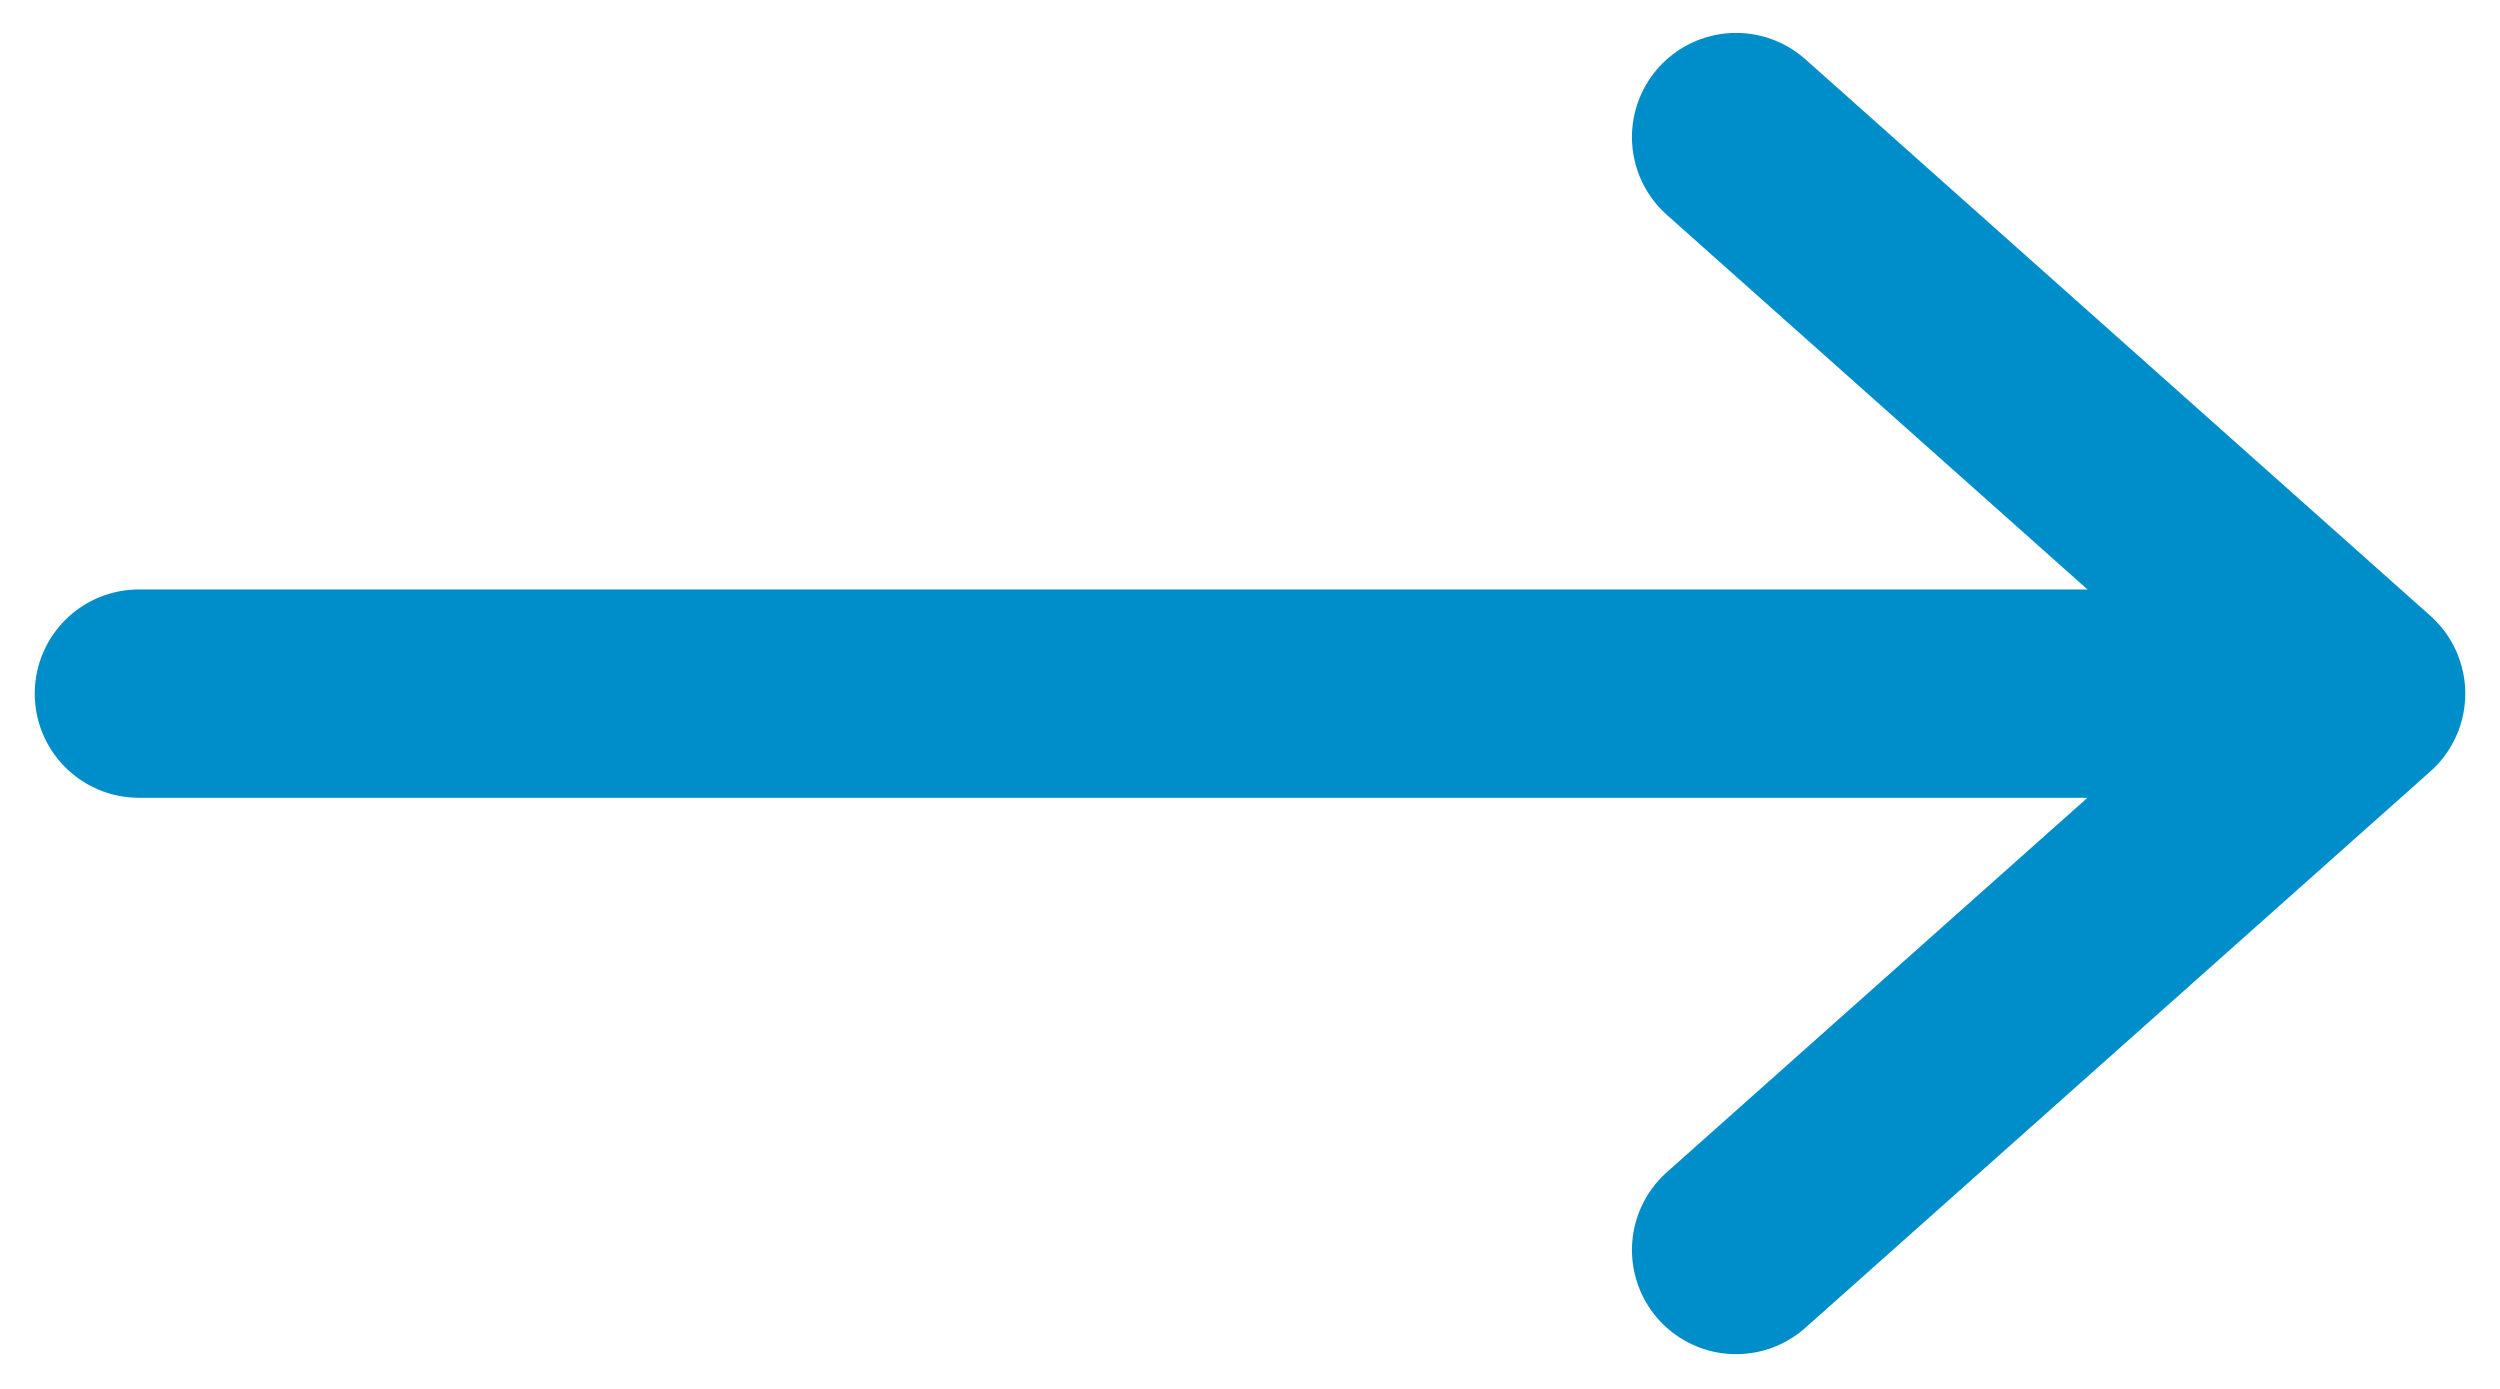 <svg xmlns="http://www.w3.org/2000/svg" width="18" height="10" fill="none" xmlns:v="https://vecta.io/nano"><g clip-path="url(#A)"><path d="M17 4.994H1M12.5.987L17 4.994 12.5.987zM17 4.994L12.5 9 17 4.994z" stroke="#008eca" stroke-width="1.5" stroke-linecap="round" stroke-linejoin="round"/></g><defs><clipPath id="A"><path transform="rotate(180 18 10)" fill="#fff" d="M18 10h18v10H18z"/></clipPath></defs></svg>